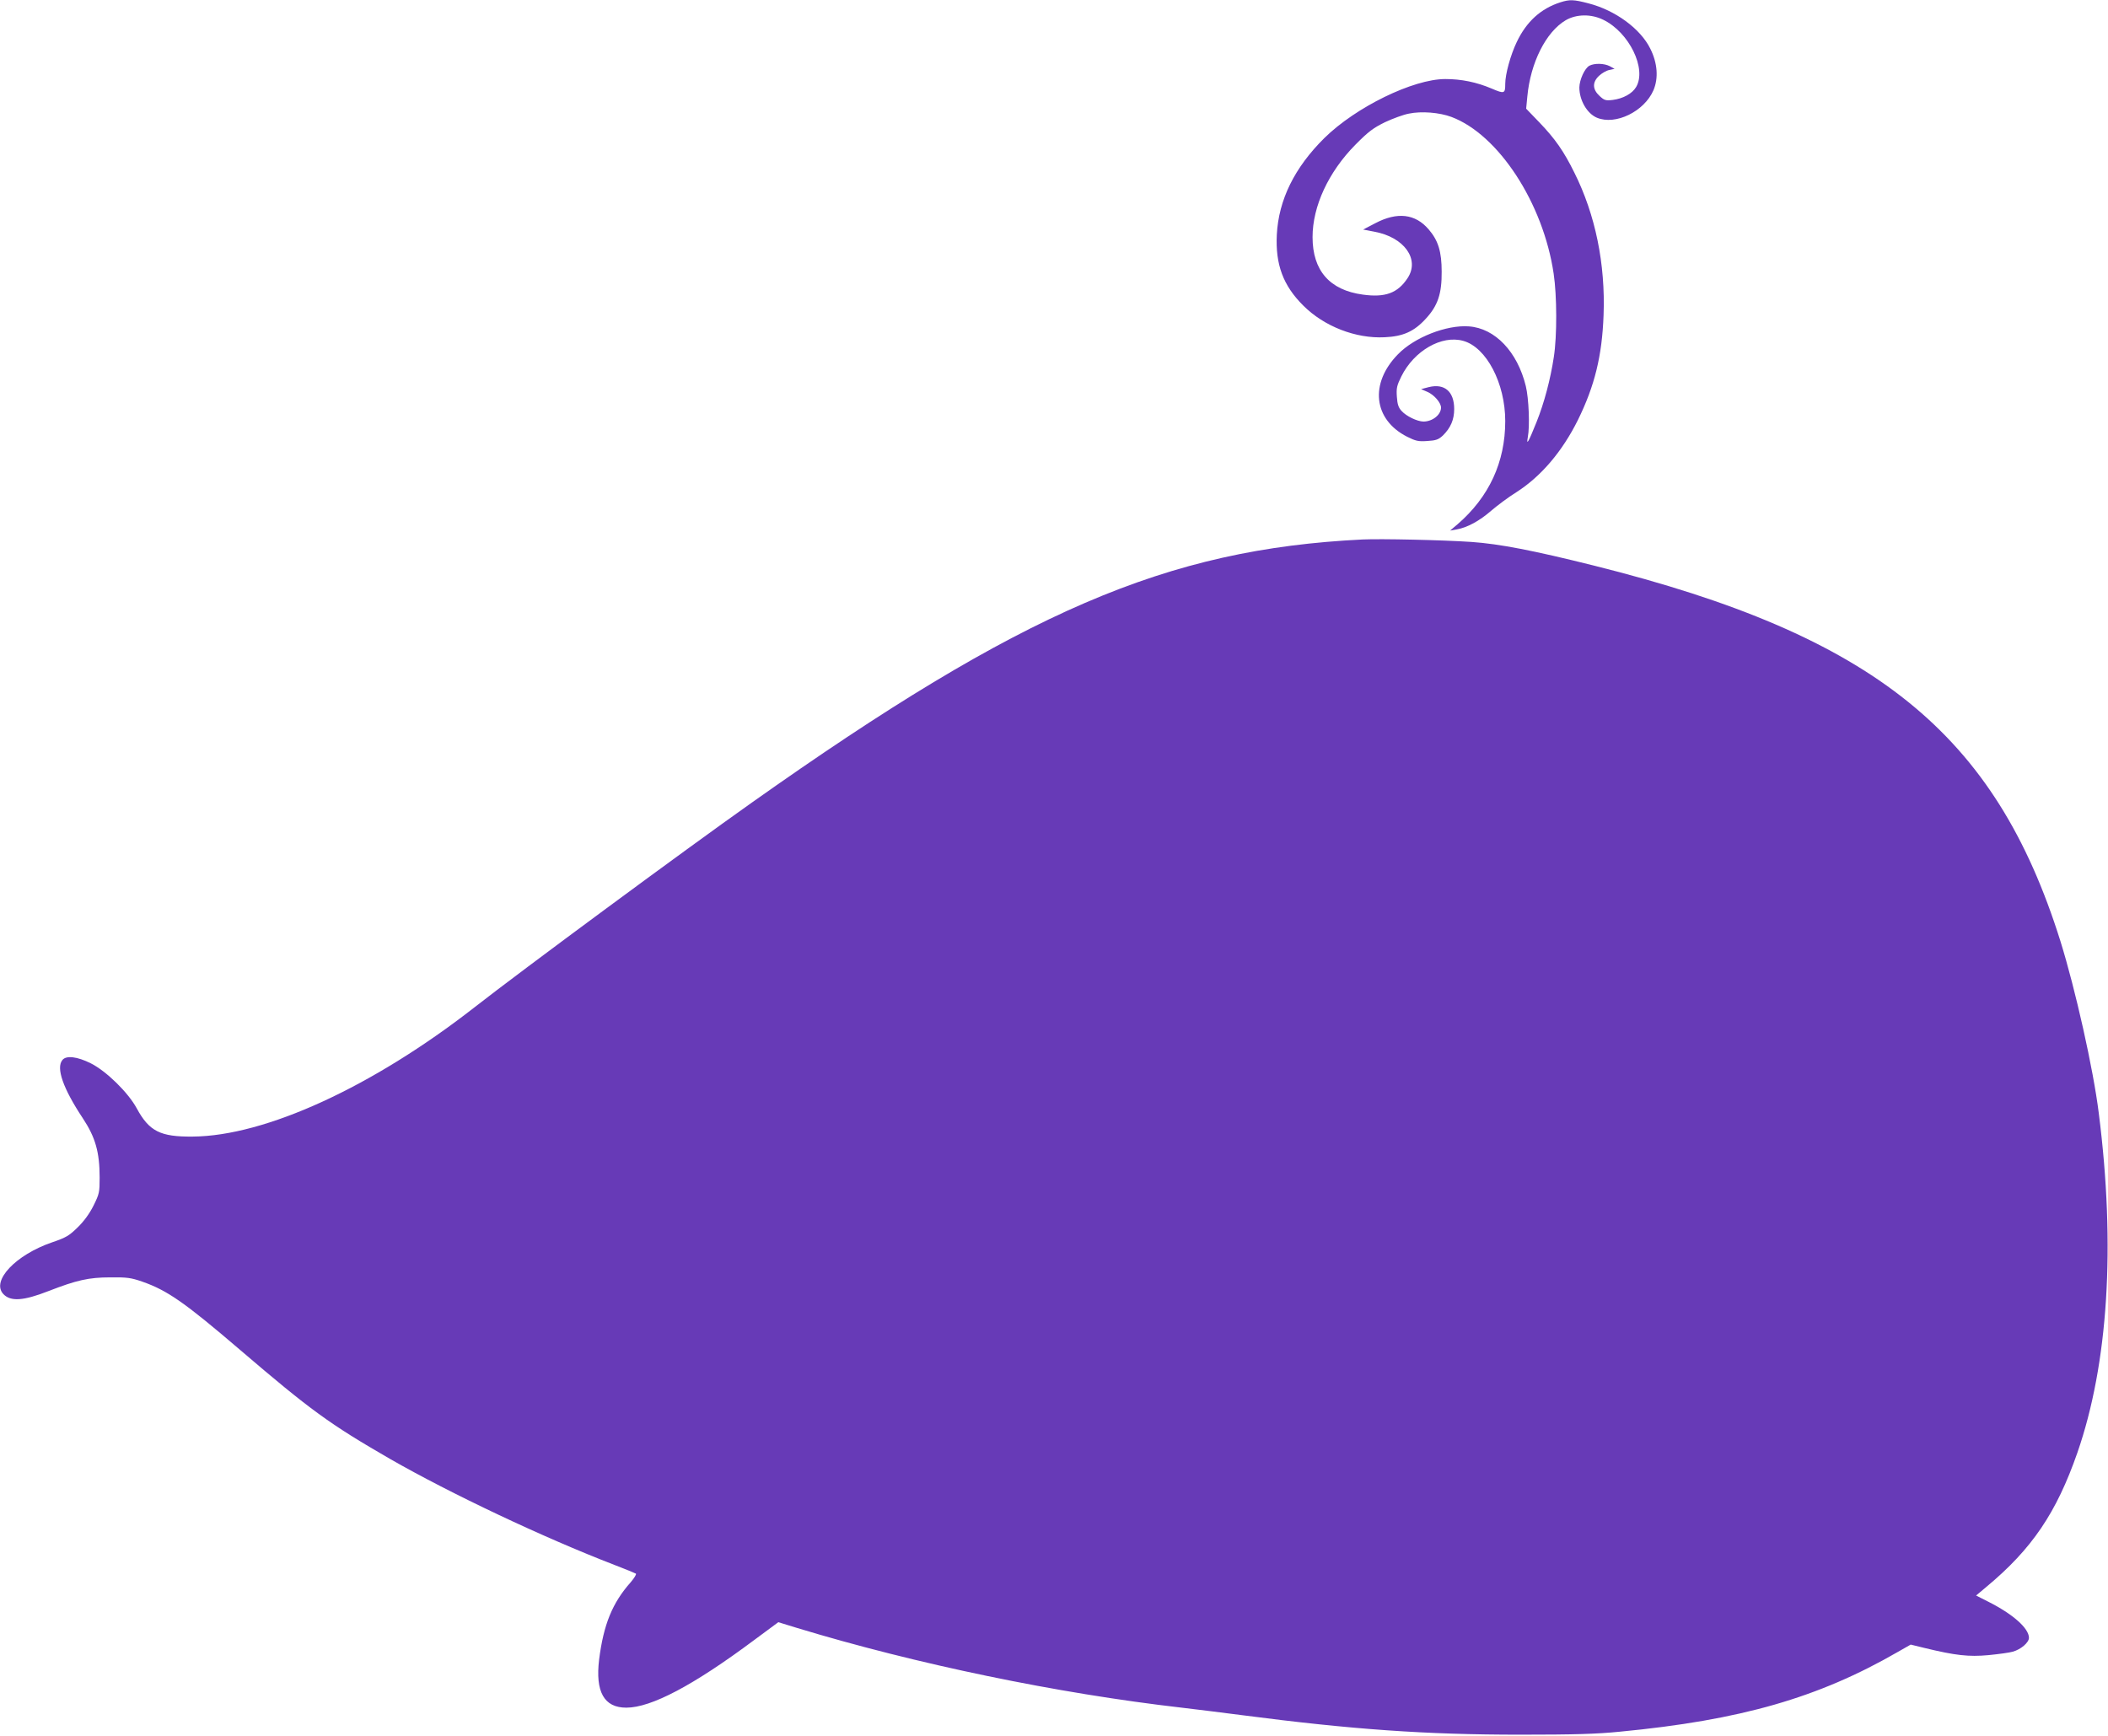 <?xml version="1.0" standalone="no"?>
<!DOCTYPE svg PUBLIC "-//W3C//DTD SVG 20010904//EN"
 "http://www.w3.org/TR/2001/REC-SVG-20010904/DTD/svg10.dtd">
<svg version="1.0" xmlns="http://www.w3.org/2000/svg"
 width="1280pt" height="1054pt" viewBox="0 0 1280 1054"
 preserveAspectRatio="xMidYMid meet">
<g transform="translate(0,1054) scale(0.1,-0.1)"
fill="#673ab7" stroke="none">
<path d="M9475 10526 c-119 -38 -206 -117 -265 -241 -38 -79 -70 -196 -70
-254 0 -60 -5 -62 -82 -29 -92 39 -184 58 -282 58 -195 0 -543 -170 -734 -358
-182 -180 -278 -376 -289 -587 -9 -181 38 -309 161 -431 126 -126 318 -201
494 -192 112 5 179 35 250 113 73 79 97 152 96 285 0 122 -21 190 -79 257 -81
95 -191 108 -325 37 l-73 -38 68 -13 c181 -33 278 -167 202 -282 -60 -91 -136
-119 -272 -100 -201 27 -305 146 -305 349 0 188 97 396 260 561 80 81 109 102
180 137 47 22 112 46 145 52 76 16 186 7 258 -20 286 -107 558 -524 621 -952
20 -133 21 -378 1 -506 -20 -133 -58 -278 -105 -395 -49 -122 -63 -147 -53
-92 13 67 6 236 -12 310 -51 209 -187 352 -346 363 -135 10 -330 -66 -430
-169 -174 -177 -150 -397 55 -501 52 -26 68 -30 123 -26 53 3 68 9 94 33 47
46 69 96 69 161 0 107 -59 157 -155 133 l-46 -12 39 -17 c41 -18 82 -66 82
-95 0 -44 -52 -85 -107 -85 -38 1 -103 32 -132 64 -19 20 -26 40 -29 86 -4 53
0 69 27 124 77 156 245 253 376 216 141 -39 255 -258 255 -487 0 -249 -98
-461 -290 -627 l-45 -38 40 7 c64 11 139 52 209 113 36 31 104 82 152 112 151
96 280 248 375 439 102 207 147 390 156 636 12 312 -50 612 -177 866 -65 132
-118 207 -213 306 l-80 83 7 73 c19 206 113 393 233 464 65 38 155 39 228 3
157 -76 265 -297 200 -408 -24 -41 -80 -71 -143 -79 -43 -5 -51 -2 -80 25 -43
40 -44 83 -2 122 17 16 45 32 62 35 l32 7 -29 16 c-35 18 -93 19 -124 3 -29
-16 -60 -85 -61 -132 0 -78 47 -159 107 -184 113 -47 287 38 343 167 31 73 25
164 -19 252 -60 122 -213 234 -377 276 -88 23 -113 24 -169 6z"/>
<path d="M8275 7264 c-1191 -58 -2069 -436 -3710 -1598 -402 -284 -1399 -1020
-1685 -1244 -618 -482 -1269 -781 -1710 -784 -197 -2 -264 32 -340 172 -52 96
-185 226 -279 273 -82 41 -149 49 -172 20 -40 -48 4 -173 124 -354 76 -115
102 -205 102 -360 0 -90 -2 -99 -37 -170 -24 -48 -57 -94 -96 -132 -52 -51
-70 -62 -155 -91 -222 -76 -371 -234 -297 -314 44 -47 122 -42 275 18 170 66
244 83 375 83 101 1 125 -2 194 -26 152 -53 258 -127 591 -412 430 -368 545
-452 916 -666 365 -209 926 -475 1362 -643 66 -25 123 -49 128 -52 5 -3 -9
-26 -31 -52 -112 -126 -165 -257 -192 -469 -24 -197 30 -293 165 -293 151 0
407 135 777 411 l146 108 114 -35 c725 -220 1579 -397 2335 -484 99 -12 266
-32 370 -46 669 -87 1113 -118 1685 -118 328 0 466 4 605 18 734 70 1206 206
1688 484 l79 45 86 -21 c186 -45 266 -54 386 -43 61 6 128 15 148 21 50 14 98
56 98 84 0 58 -97 144 -248 220 l-73 37 62 52 c278 231 426 451 553 815 187
539 233 1253 130 2062 -33 267 -142 753 -233 1045 -396 1263 -1131 1855 -2831
2280 -368 92 -574 132 -745 144 -176 12 -550 20 -660 15z"/>
</g>
</svg>
